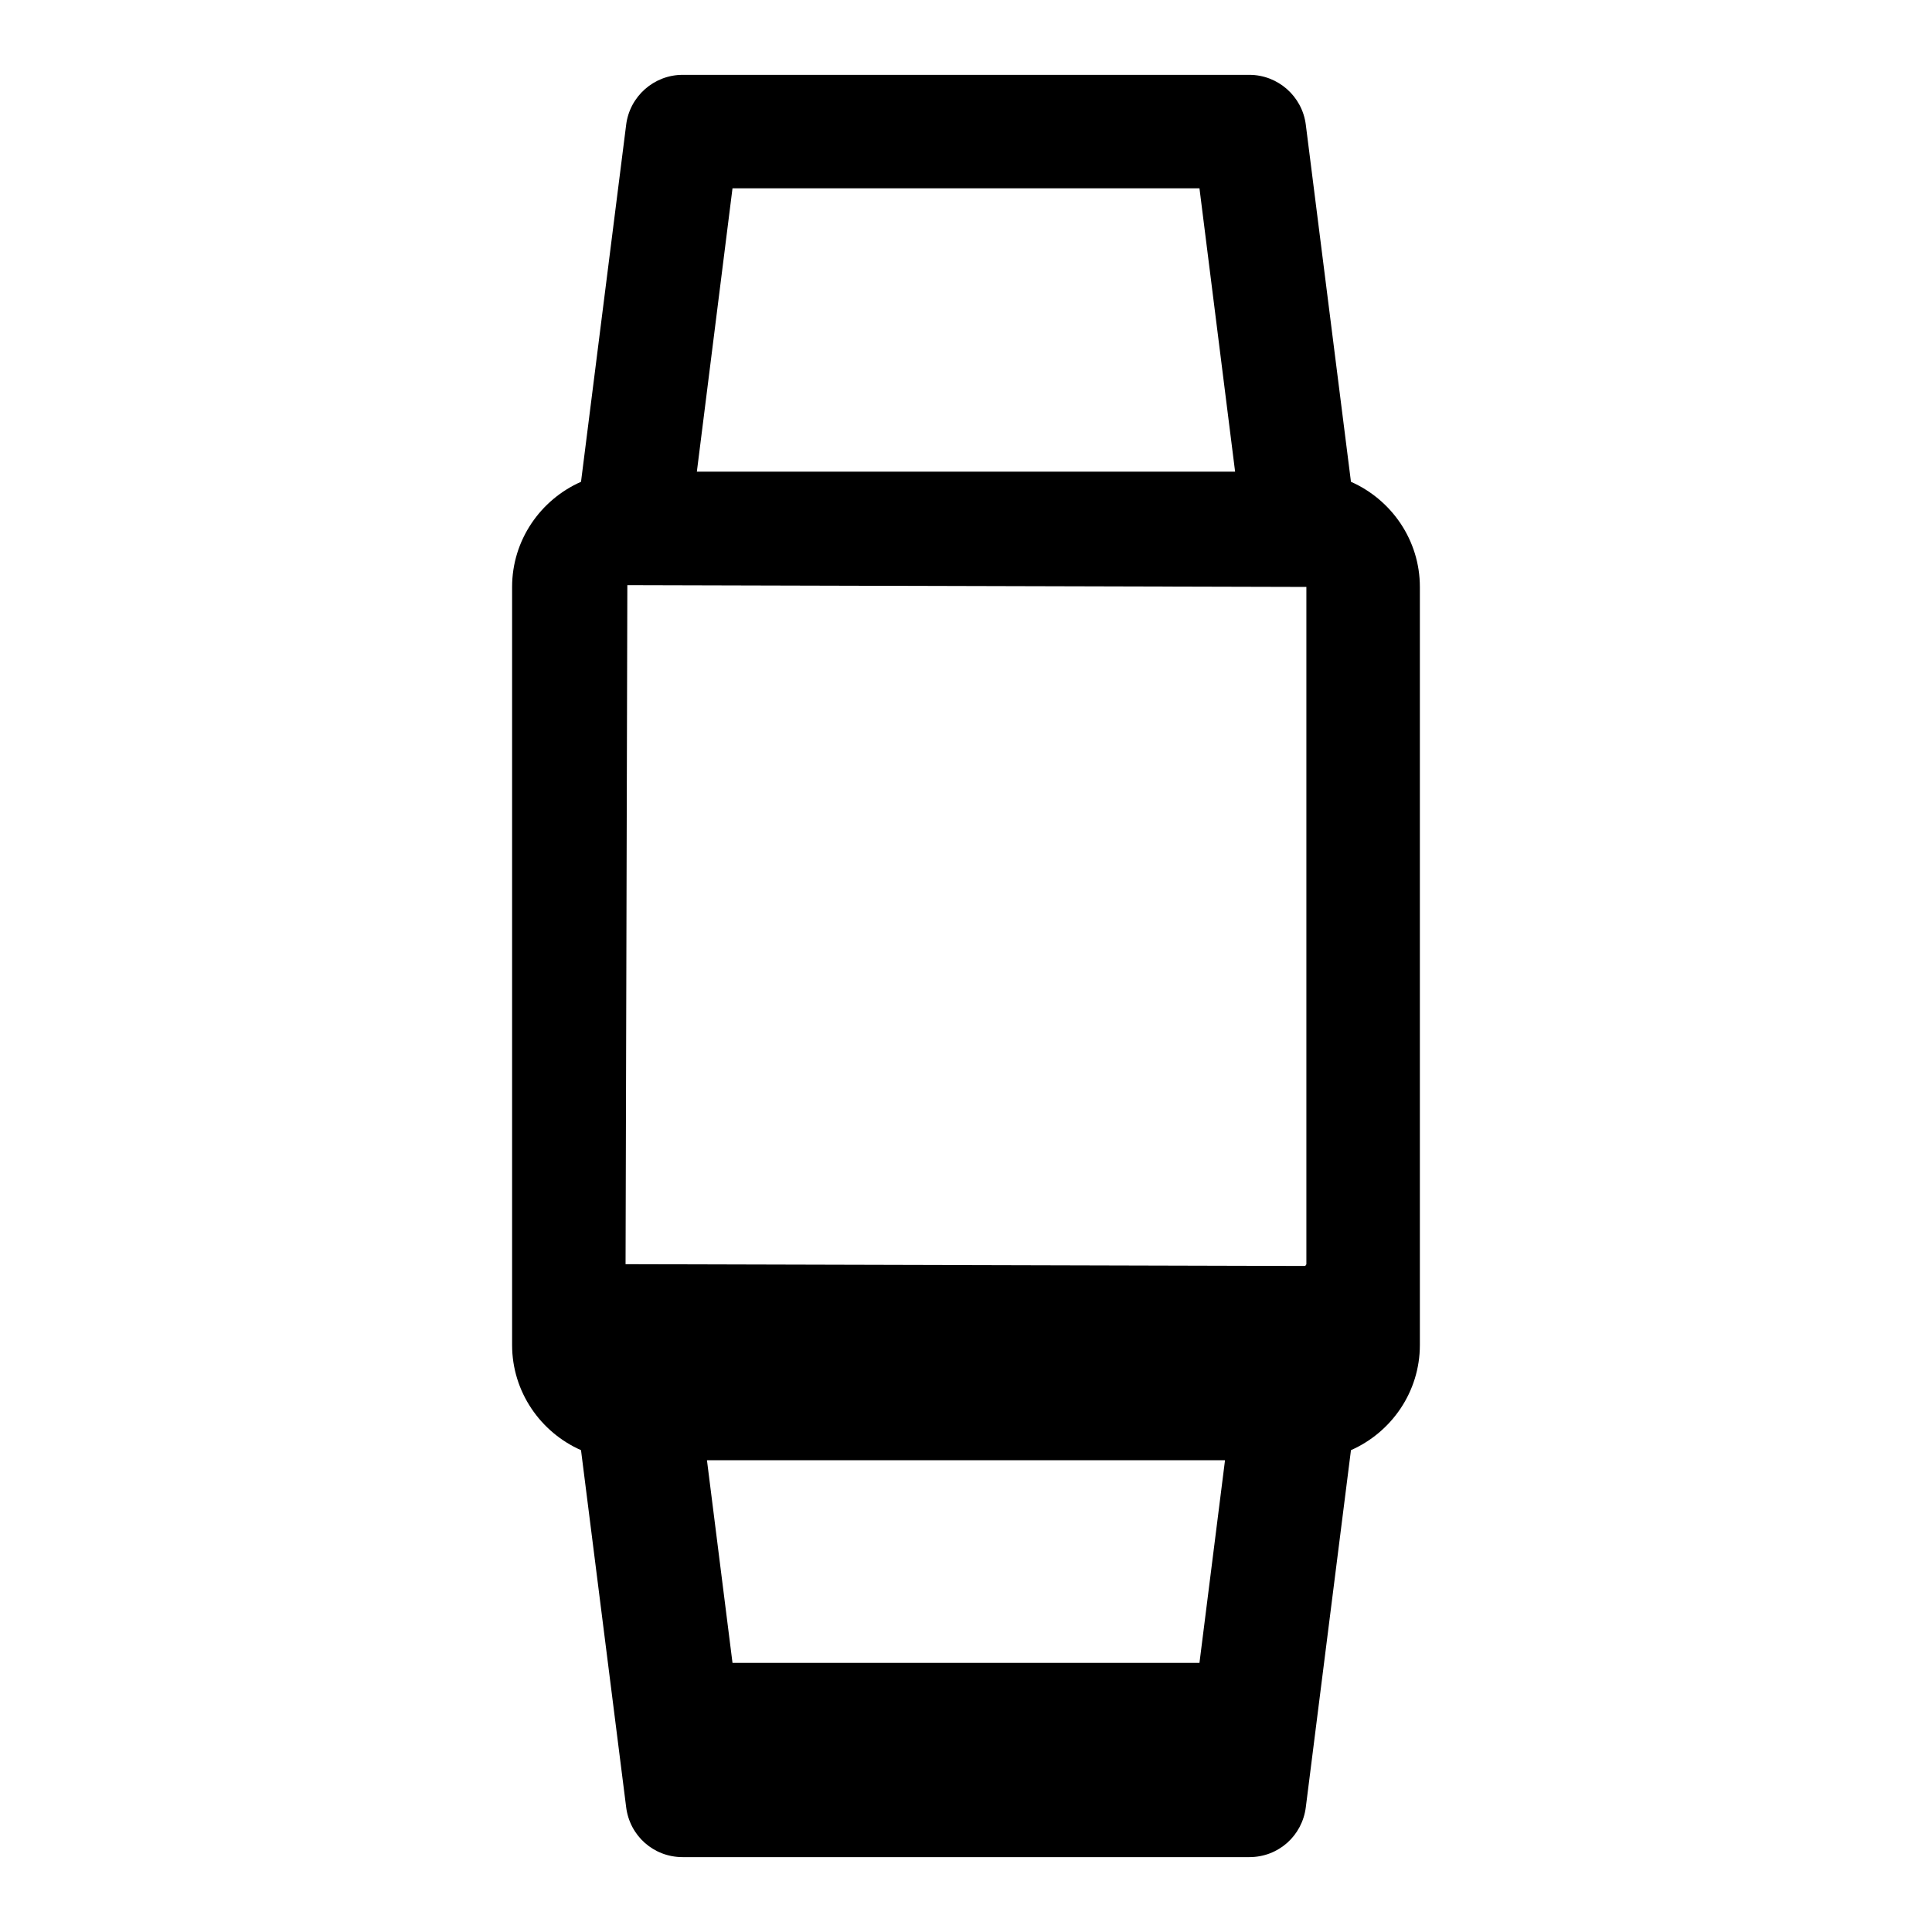 <?xml version="1.0" encoding="UTF-8"?>
<!-- Uploaded to: ICON Repo, www.iconrepo.com, Generator: ICON Repo Mixer Tools -->
<svg fill="#000000" width="800px" height="800px" version="1.1" viewBox="144 144 512 512" xmlns="http://www.w3.org/2000/svg">
 <path d="m520.28 299.55c0-12.438-7.559-23.145-18.262-27.867l-11.965-94.621c-0.945-7.559-7.398-13.227-14.957-13.227h-150.2c-7.559 0-14.012 5.668-14.957 13.227l-11.965 94.621c-10.707 4.723-18.262 15.43-18.262 27.867v200.89c0 12.438 7.559 23.145 18.262 27.867l11.965 94.621c0.945 7.559 7.242 13.227 14.957 13.227h150.2c7.715 0 14.012-5.668 14.957-13.227l11.965-94.621c10.707-4.723 18.262-15.43 18.262-27.867zm-58.41 285.12h-123.75l-6.769-53.688h137.29zm-123.75-390.77h123.75l9.445 75.098h-142.64zm-27.867 105.17 179.95 0.473v179.48s-0.156 0.473-0.473 0.473l-179.95-0.473z"/>
</svg>
